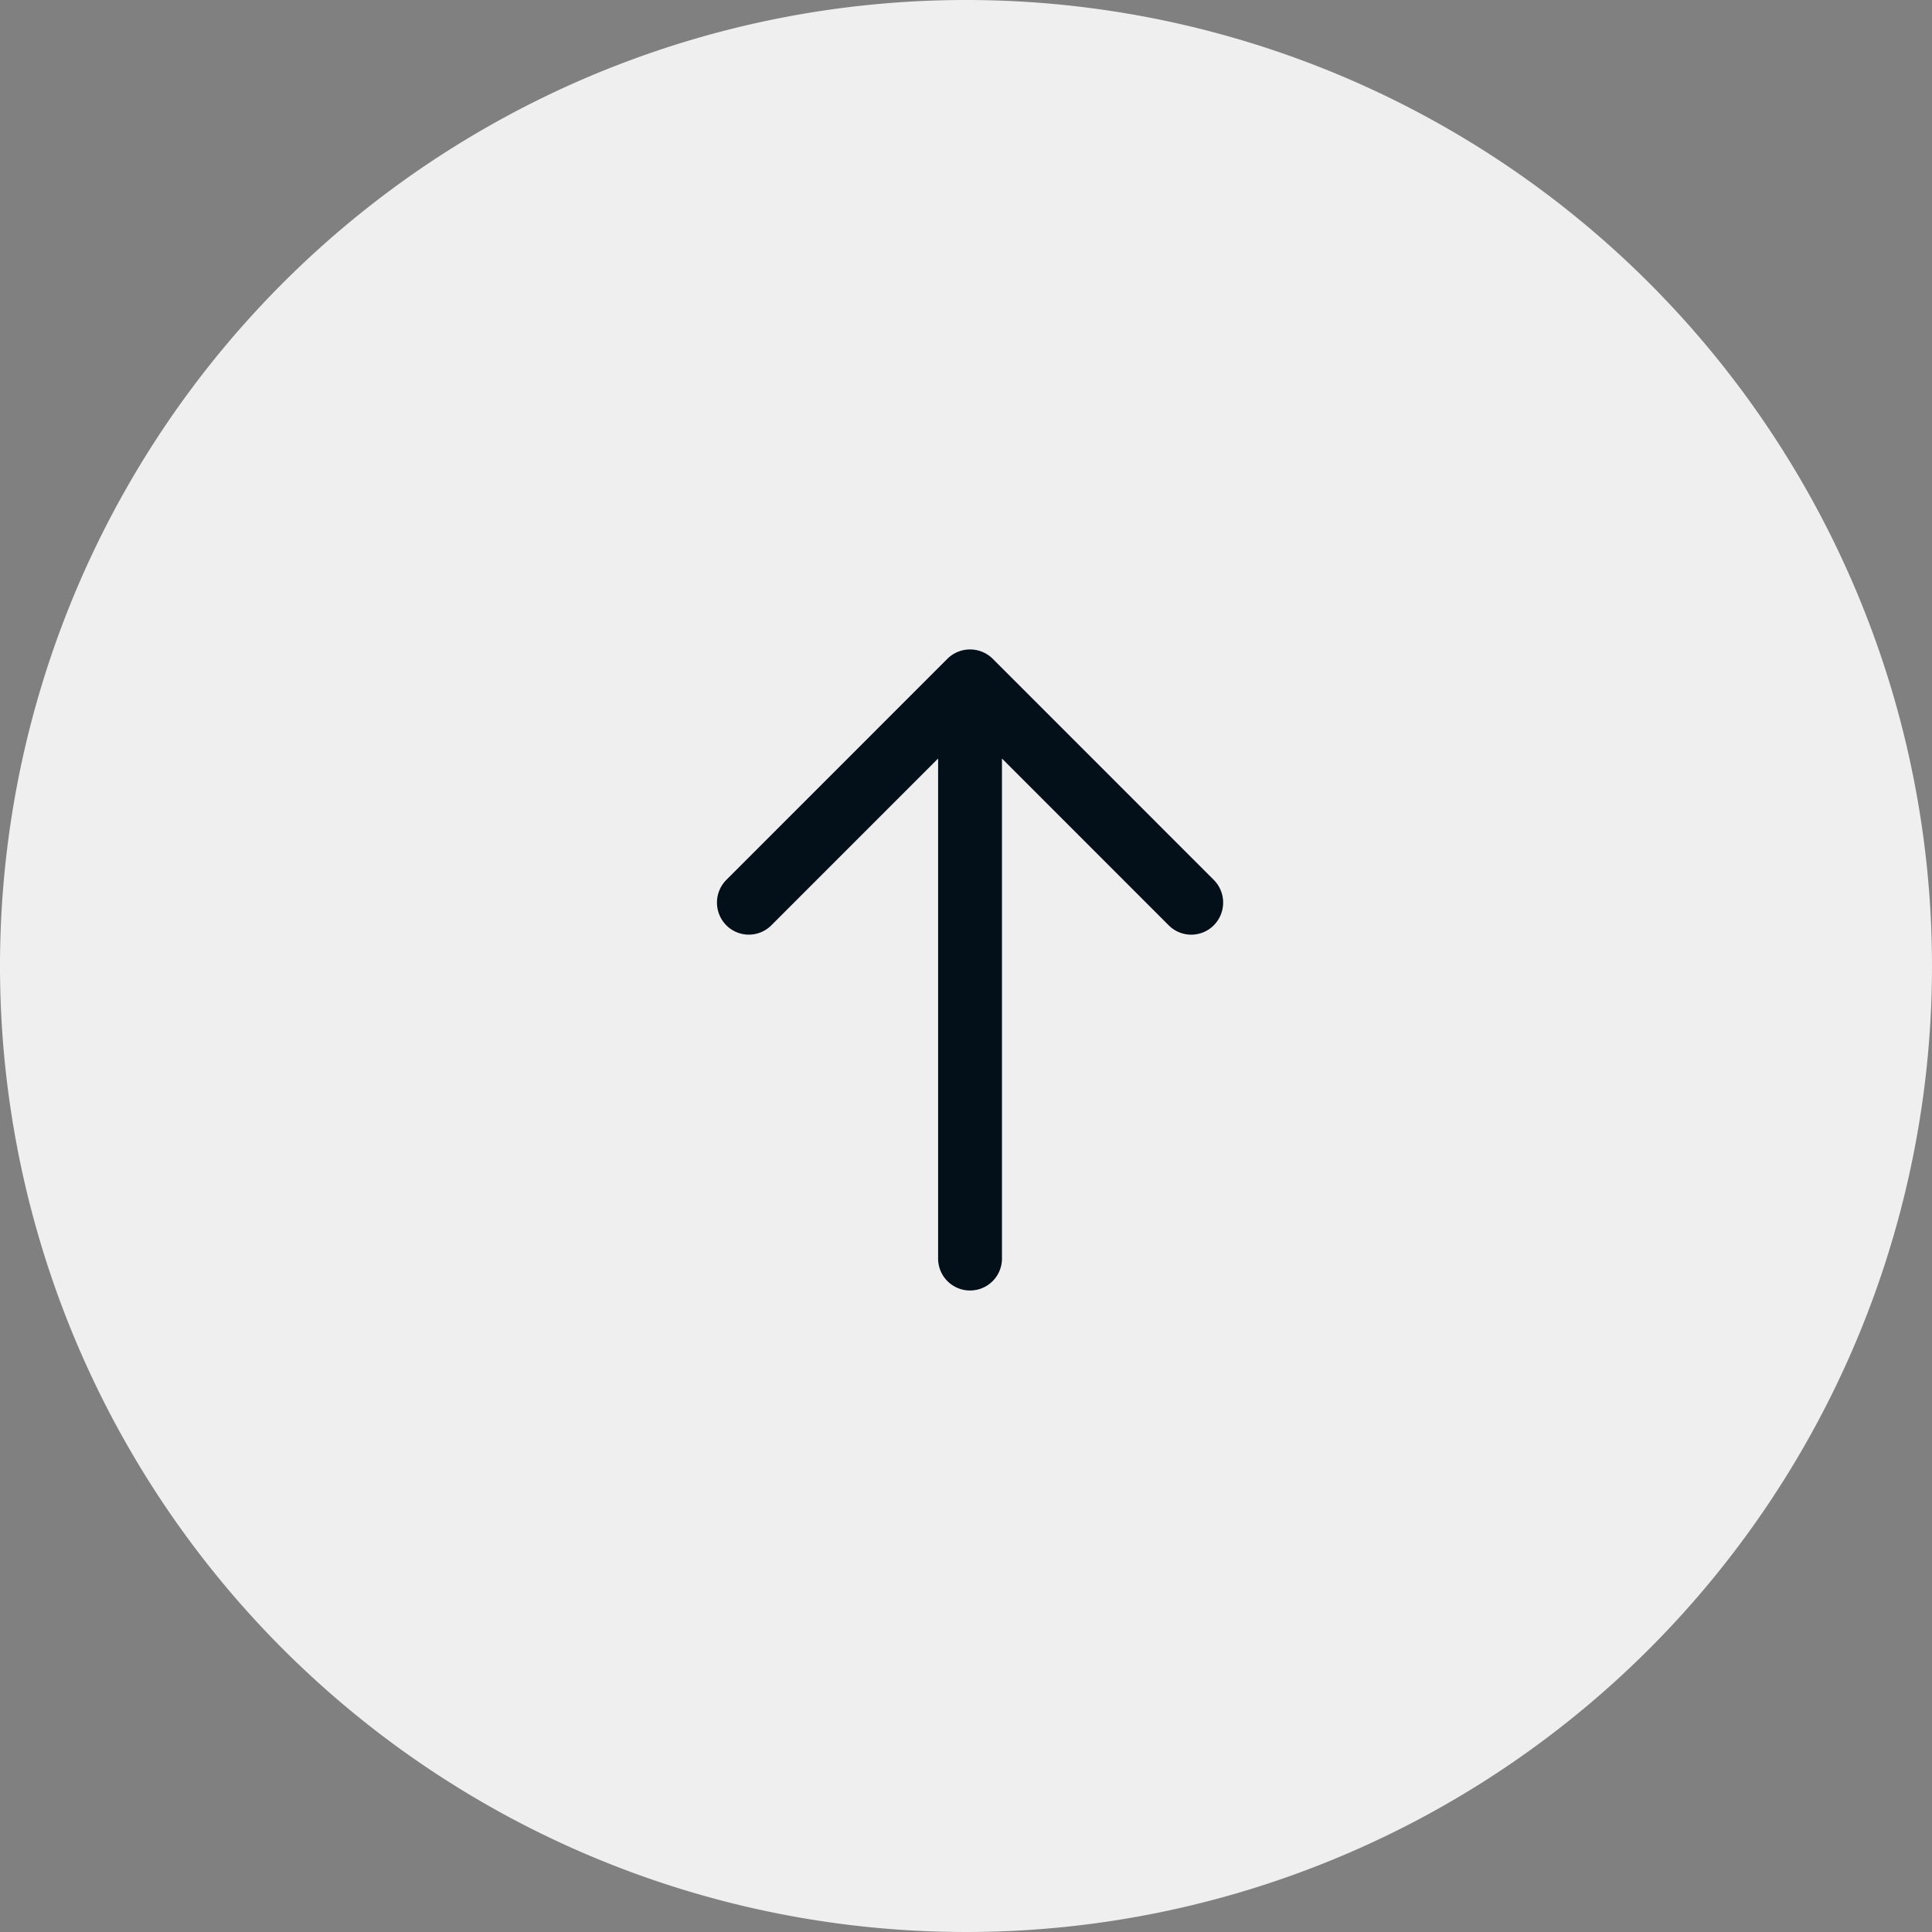 <svg xmlns="http://www.w3.org/2000/svg" width="60" height="60" viewBox="0 0 60 60">
  <rect x="0" y="0" width="60" height="60" fill="#808080" stroke="none"/>
  <g id="backtotop" transform="translate(15700.673 -11502.326)">
    <path id="パス_1612" data-name="パス 1612" d="M30,0A30,30,0,1,1,0,30,30,30,0,0,1,30,0Z" transform="translate(-15700.673 11502.326)" fill="#efefef"/>
    <g id="_10_ソート3" data-name="10_ソート3" transform="translate(-15678.411 11522.492)">
      <g id="Double_Arrow_Up_x2F_Down" transform="translate(0 0)">
        <path id="パス_1611" data-name="パス 1611" d="M159.579,7.161,152.709.289a1,1,0,0,0-1.4,0l-6.87,6.872a1,1,0,0,0,0,1.408.987.987,0,0,0,1.4,0l5.178-5.179v15.53a.991.991,0,1,0,1.983,0V3.391l5.178,5.179a.987.987,0,0,0,1.4,0A1,1,0,0,0,159.579,7.161Z" transform="translate(-144.145 0)" fill="#03101a"/>
      </g>
    </g>
  </g>
</svg>
